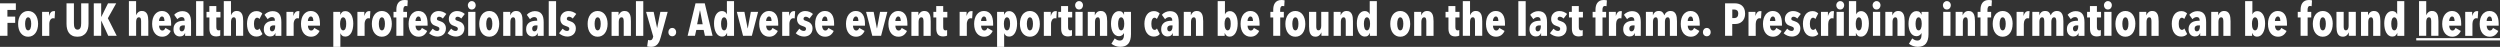 <svg id="Layer_2" xmlns="http://www.w3.org/2000/svg" viewBox="0 0 817.06 15.32" width="100%" height="100%" preserveAspectRatio="none"><rect x="0" y="0" width="817.06" height="15.32" fill="#333333" stroke="none"/><defs><style> .cls-1 { fill: #fff; } </style></defs><g id="Layer_1-2"><g><path class="cls-1" d="M2.42,3.25v2.17h2.54v2.06h-2.52v4.23H0V1.09h5.18v2.16h-2.76Z"/><path class="cls-1" d="M12.45,7.8c0,.61-.08,1.17-.23,1.69-.15.52-.36.96-.64,1.33s-.61.66-1.02.87c-.4.21-.86.31-1.37.31s-.97-.1-1.37-.31c-.4-.21-.74-.5-1.03-.87-.29-.37-.5-.81-.65-1.33-.15-.51-.22-1.08-.22-1.69s.07-1.17.22-1.69c.15-.52.37-.96.65-1.33s.62-.66,1.03-.87c.4-.21.86-.32,1.37-.32s.97.11,1.37.32c.41.21.75.5,1.02.87s.49.81.64,1.33c.15.52.23,1.08.23,1.69ZM10.2,7.79c0-.3-.02-.58-.06-.83-.04-.25-.1-.48-.18-.67-.08-.19-.18-.35-.31-.46-.13-.11-.28-.17-.46-.17-.17,0-.32.05-.44.17s-.23.26-.31.46c-.08.2-.14.42-.18.67-.04.26-.06.53-.06.83s.02.58.06.83c.04.26.1.48.18.68.08.19.18.35.31.46.12.11.27.17.44.17.18,0,.33-.05.46-.17.12-.11.23-.26.31-.46.08-.2.14-.42.18-.68.04-.25.06-.53.06-.83Z"/><path class="cls-1" d="M13.74,3.87h2.28v1.32h.02c.28-1.04.8-1.56,1.57-1.56.08,0,.15,0,.2,0,.05,0,.11.02.18.04l-.15,2.36c-.08-.02-.16-.04-.23-.05s-.17-.02-.28-.02c-.2,0-.38.05-.52.16-.15.11-.28.24-.38.41s-.19.37-.24.6c-.06.23-.08.46-.08.71v3.88h-2.35V3.87Z"/><path class="cls-1" d="M28.72,9.44c-.14.51-.35.96-.64,1.33s-.67.68-1.12.9-1.02.33-1.67.33-1.2-.11-1.65-.33c-.45-.22-.82-.52-1.1-.9-.28-.38-.49-.83-.61-1.33-.13-.51-.19-1.06-.19-1.65V1.09h2.42v6.48c0,.3.02.58.05.84s.1.48.19.67c.09.18.21.33.36.44.15.11.35.17.59.17s.43-.06.58-.17c.15-.11.27-.26.36-.44.09-.19.15-.41.19-.67.03-.26.05-.54.05-.84V1.09h2.4v6.69c0,.59-.07,1.14-.2,1.65Z"/><path class="cls-1" d="M35.38,11.71l-2.27-4.93h-.04v4.93h-2.42V1.09h2.42v4.43h.04l2.19-4.43h2.68l-2.73,4.86,2.9,5.76h-2.77Z"/><path class="cls-1" d="M44.48,11.71h-2.35V.38h2.35v4.54h.04c.12-.35.34-.66.65-.93.31-.27.71-.41,1.19-.41.45,0,.81.09,1.09.28.27.19.49.43.64.74.15.31.25.67.3,1.06.05.4.08.82.08,1.25v4.8h-2.35v-4.81c0-.33-.05-.62-.14-.87-.1-.25-.29-.38-.58-.38s-.52.13-.67.4c-.16.26-.24.61-.24,1.04v4.62Z"/><path class="cls-1" d="M51.98,8.38c0,.22.03.43.08.62.05.19.13.37.22.51.09.15.2.26.33.34s.27.13.44.13c.26,0,.47-.08.63-.25.16-.17.29-.37.38-.6l1.73.98c-.26.58-.62,1.04-1.09,1.38s-1.04.51-1.73.51c-.46,0-.89-.09-1.28-.27-.4-.18-.74-.45-1.03-.8-.3-.36-.53-.79-.69-1.31-.16-.52-.25-1.12-.25-1.8,0-.64.08-1.22.23-1.75.15-.52.38-.97.66-1.33.29-.37.62-.65,1.01-.85.39-.2.82-.3,1.29-.3.54,0,1,.11,1.38.32s.69.5.94.86.42.8.53,1.3c.11.5.17,1.06.17,1.66v.66h-3.93ZM53.75,6.86c0-.42-.06-.77-.19-1.05-.13-.28-.35-.42-.65-.42-.16,0-.3.05-.41.14-.12.1-.21.22-.29.36s-.14.3-.18.48c-.04.18-.06.34-.06.49h1.79Z"/><path class="cls-1" d="M60.49,10.74c-.1.35-.3.63-.59.85s-.68.32-1.15.32c-.23,0-.46-.04-.7-.12-.24-.08-.46-.21-.66-.4-.2-.18-.37-.43-.5-.74-.13-.3-.19-.68-.19-1.13,0-.54.1-.99.29-1.33.19-.35.45-.63.76-.84.32-.21.67-.36,1.07-.44s.8-.13,1.21-.13h.3v-.12c0-.38-.09-.66-.26-.83s-.41-.25-.7-.25-.55.07-.79.2c-.24.13-.44.29-.61.5l-1.04-1.44c.32-.38.72-.67,1.19-.88s.95-.32,1.42-.32c.53,0,.98.08,1.35.24.37.16.67.4.9.71s.4.69.5,1.13c.1.44.15.96.15,1.54v4.47h-1.94v-.97h-.03ZM60.42,8.29h-.42c-.17,0-.33.02-.5.04-.16.03-.3.09-.42.17s-.21.2-.28.33c-.07.13-.11.31-.11.52,0,.31.07.54.2.68.14.14.3.22.49.22.18,0,.34-.04.47-.13.14-.09.24-.21.32-.35.08-.14.14-.31.18-.5.04-.18.06-.37.06-.55v-.44Z"/><path class="cls-1" d="M64.09,11.71V.38h2.4v11.34h-2.4Z"/><path class="cls-1" d="M71.42,11.83c-.24.05-.48.08-.72.08-.79,0-1.36-.21-1.72-.64-.36-.42-.54-1.06-.54-1.91v-3.66h-.95v-1.83h.93v-1.89h2.28v1.89h1.35v1.83h-1.35v3.13c0,.38.06.66.18.84s.31.26.57.26c.21,0,.39-.04.53-.12v1.84c-.13.07-.32.13-.56.18Z"/><path class="cls-1" d="M75.49,11.71h-2.35V.38h2.35v4.54h.04c.12-.35.34-.66.65-.93.31-.27.71-.41,1.19-.41.45,0,.81.09,1.09.28.27.19.49.43.64.74.15.31.25.67.3,1.06.05.4.08.82.08,1.25v4.8h-2.35v-4.81c0-.33-.05-.62-.14-.87-.1-.25-.29-.38-.58-.38s-.52.13-.67.4c-.16.26-.24.61-.24,1.04v4.62Z"/><path class="cls-1" d="M84.94,11.73c-.33.15-.71.22-1.14.22-.5,0-.94-.1-1.32-.31-.38-.21-.7-.49-.96-.86-.26-.37-.46-.81-.59-1.32-.13-.51-.2-1.07-.2-1.68s.07-1.17.21-1.67c.14-.5.34-.94.6-1.31.26-.37.58-.66.97-.86.38-.21.83-.31,1.33-.31.44,0,.82.08,1.14.24.32.16.57.34.75.54l-.94,1.83c-.09-.14-.2-.25-.33-.33s-.27-.12-.44-.12c-.29,0-.53.17-.73.53-.19.35-.29.84-.29,1.47s.1,1.12.29,1.46c.19.34.45.52.78.52.17,0,.32-.04.44-.13.12-.08.23-.2.31-.34l.95,1.82c-.21.26-.48.46-.81.62Z"/><path class="cls-1" d="M90.01,10.74c-.1.35-.3.63-.59.85s-.68.32-1.15.32c-.23,0-.46-.04-.7-.12-.24-.08-.46-.21-.66-.4-.2-.18-.37-.43-.5-.74-.13-.3-.19-.68-.19-1.13,0-.54.1-.99.29-1.33.19-.35.45-.63.76-.84.32-.21.67-.36,1.07-.44s.8-.13,1.21-.13h.3v-.12c0-.38-.09-.66-.26-.83s-.41-.25-.7-.25-.55.07-.79.2c-.24.13-.44.29-.61.5l-1.04-1.44c.32-.38.72-.67,1.19-.88s.95-.32,1.42-.32c.53,0,.98.08,1.35.24.37.16.67.4.9.71s.4.69.5,1.13c.1.44.15.96.15,1.54v4.47h-1.94v-.97h-.03ZM89.94,8.29h-.42c-.17,0-.33.02-.5.04-.16.03-.3.09-.42.17s-.21.2-.28.33c-.07.13-.11.31-.11.52,0,.31.07.54.2.68.14.14.3.22.49.22.18,0,.34-.04.47-.13.14-.09.24-.21.32-.35.08-.14.14-.31.18-.5.04-.18.06-.37.06-.55v-.44Z"/><path class="cls-1" d="M93.6,3.87h2.28v1.32h.02c.28-1.04.8-1.56,1.57-1.56.08,0,.15,0,.2,0,.05,0,.11.02.18.04l-.15,2.36c-.08-.02-.16-.04-.23-.05s-.17-.02-.28-.02c-.2,0-.38.05-.52.16-.15.11-.28.24-.38.41s-.19.37-.24.6c-.06.23-.08.46-.08.71v3.88h-2.35V3.87Z"/><path class="cls-1" d="M100.63,8.38c0,.22.03.43.08.62.05.19.13.37.22.51.09.15.2.26.33.34s.27.13.44.13c.26,0,.47-.08.63-.25.16-.17.29-.37.38-.6l1.73.98c-.26.58-.62,1.04-1.09,1.38s-1.04.51-1.73.51c-.46,0-.89-.09-1.28-.27-.4-.18-.74-.45-1.03-.8-.3-.36-.53-.79-.69-1.31-.16-.52-.25-1.12-.25-1.8,0-.64.08-1.22.23-1.75.15-.52.38-.97.66-1.33.29-.37.62-.65,1.01-.85.39-.2.82-.3,1.29-.3.54,0,1,.11,1.38.32s.69.5.94.86.42.8.53,1.3c.11.5.17,1.06.17,1.66v.66h-3.93ZM102.4,6.86c0-.42-.06-.77-.19-1.05-.13-.28-.35-.42-.65-.42-.16,0-.3.05-.41.14-.12.1-.21.22-.29.36s-.14.3-.18.48c-.04.18-.06.34-.06.49h1.79Z"/><path class="cls-1" d="M111.19,3.87v.93h.05c.14-.34.34-.62.59-.84s.6-.33,1.04-.33.79.11,1.12.32c.32.21.59.5.81.86.21.37.38.79.49,1.29s.17,1.03.17,1.61-.06,1.15-.17,1.67c-.11.52-.28.97-.49,1.35-.22.38-.49.68-.81.9-.33.22-.7.33-1.12.33-.45,0-.81-.11-1.06-.33-.26-.22-.44-.47-.54-.75h-.03v4.44h-2.31V3.87h2.26ZM111.14,7.79c0,.29.02.57.06.83s.1.49.19.68c.08.19.19.35.31.46.12.11.27.17.44.17.18,0,.33-.05.46-.17.12-.11.23-.26.32-.46.08-.2.14-.42.18-.68s.05-.54.05-.83-.02-.58-.05-.83c-.04-.25-.1-.48-.18-.67-.09-.19-.19-.35-.32-.46s-.28-.17-.46-.17c-.17,0-.32.05-.44.17s-.23.26-.31.46c-.08.2-.15.42-.19.67-.04.26-.06.53-.06.83Z"/><path class="cls-1" d="M116.79,3.87h2.28v1.32h.02c.28-1.04.8-1.56,1.57-1.56.08,0,.15,0,.2,0,.05,0,.11.02.18.04l-.15,2.36c-.08-.02-.16-.04-.23-.05s-.17-.02-.28-.02c-.2,0-.38.05-.52.16-.15.11-.28.24-.38.41s-.19.37-.24.6c-.06.23-.08.46-.08.71v3.88h-2.35V3.87Z"/><path class="cls-1" d="M128.06,7.8c0,.61-.08,1.17-.23,1.69-.15.52-.36.96-.64,1.33s-.61.66-1.02.87c-.4.21-.86.31-1.37.31s-.97-.1-1.37-.31c-.4-.21-.74-.5-1.03-.87-.29-.37-.5-.81-.65-1.33-.15-.51-.22-1.08-.22-1.69s.07-1.17.22-1.69c.15-.52.37-.96.65-1.33s.62-.66,1.03-.87c.4-.21.86-.32,1.37-.32s.97.11,1.37.32c.41.21.75.5,1.02.87s.49.81.64,1.33c.15.52.23,1.08.23,1.69ZM125.81,7.79c0-.3-.02-.58-.06-.83-.04-.25-.1-.48-.18-.67-.08-.19-.18-.35-.31-.46-.13-.11-.28-.17-.46-.17-.17,0-.32.05-.44.17s-.23.26-.31.46c-.08.2-.14.42-.18.67-.04.26-.06.53-.06.83s.02.58.06.83c.04.26.1.48.18.68.08.19.18.35.31.46.12.11.27.17.44.17.18,0,.33-.05.46-.17.12-.11.23-.26.31-.46.08-.2.14-.42.18-.68.04-.25.06-.53.06-.83Z"/><path class="cls-1" d="M133.14,2.03c-.15-.05-.31-.08-.48-.08-.33,0-.55.13-.67.38-.12.25-.17.55-.17.89v.65h1.2v1.83h-1.19v6.01h-2.29v-6.01h-.93v-1.83h.93v-.66c0-.43.04-.84.13-1.22.09-.38.24-.72.45-1.02s.49-.53.84-.71.79-.26,1.31-.26c.14,0,.3,0,.5.03.19.02.35.05.5.09l-.12,1.91Z"/><path class="cls-1" d="M135.8,8.38c0,.22.03.43.08.62.05.19.13.37.22.51.09.15.2.26.33.34s.27.13.44.13c.26,0,.47-.08.63-.25.16-.17.29-.37.38-.6l1.73.98c-.26.58-.62,1.04-1.09,1.38s-1.04.51-1.73.51c-.46,0-.89-.09-1.28-.27-.4-.18-.74-.45-1.03-.8-.3-.36-.53-.79-.69-1.31-.16-.52-.25-1.12-.25-1.8,0-.64.08-1.22.23-1.75.15-.52.38-.97.66-1.33.29-.37.62-.65,1.01-.85.39-.2.82-.3,1.29-.3.54,0,1,.11,1.38.32s.69.5.94.86.42.8.53,1.3c.11.5.17,1.06.17,1.66v.66h-3.93ZM137.57,6.86c0-.42-.06-.77-.19-1.05-.13-.28-.35-.42-.65-.42-.16,0-.3.05-.41.14-.12.1-.21.22-.29.36s-.14.3-.18.48c-.04.18-.06.34-.06.49h1.79Z"/><path class="cls-1" d="M144.75,6.08c-.18-.18-.38-.33-.58-.44-.21-.11-.44-.17-.69-.17-.19,0-.35.06-.49.18-.13.12-.2.29-.2.5s.07.35.22.44.42.2.82.32c.23.07.46.17.69.29.23.12.43.28.61.46.18.19.33.42.44.68s.17.58.17.94c0,.48-.09.89-.26,1.23-.17.34-.38.62-.65.83-.26.21-.55.37-.88.46-.33.1-.64.15-.94.15-.52,0-1.02-.09-1.51-.29-.49-.19-.9-.46-1.25-.79l1.17-1.5c.21.22.44.4.68.54.24.14.51.21.8.21.22,0,.39-.06.52-.2.12-.13.19-.3.19-.51,0-.25-.1-.43-.3-.55-.2-.12-.5-.24-.9-.37-.21-.07-.42-.16-.63-.26-.21-.1-.4-.25-.56-.43-.17-.18-.3-.4-.4-.65-.1-.25-.16-.57-.16-.94,0-.44.08-.82.24-1.15.16-.32.37-.59.62-.81.25-.21.54-.38.85-.48.31-.1.63-.16.95-.16.48,0,.94.08,1.38.25.44.17.83.41,1.17.71l-1.14,1.49Z"/><path class="cls-1" d="M150.78,6.08c-.18-.18-.38-.33-.58-.44-.21-.11-.44-.17-.69-.17-.19,0-.35.06-.49.18-.13.12-.2.29-.2.5s.07.35.22.44.42.2.82.32c.23.07.46.17.69.29.23.12.43.28.61.46.18.19.33.42.44.68s.17.58.17.94c0,.48-.09.89-.26,1.23-.17.34-.38.62-.65.83-.26.21-.55.37-.88.46-.33.1-.64.15-.94.15-.52,0-1.02-.09-1.51-.29-.49-.19-.9-.46-1.25-.79l1.17-1.5c.21.22.44.4.68.54.24.14.51.21.8.21.22,0,.39-.06.52-.2.12-.13.19-.3.19-.51,0-.25-.1-.43-.3-.55-.2-.12-.5-.24-.9-.37-.21-.07-.42-.16-.63-.26-.21-.1-.4-.25-.56-.43-.17-.18-.3-.4-.4-.65-.1-.25-.16-.57-.16-.94,0-.44.08-.82.24-1.15.16-.32.37-.59.62-.81.25-.21.54-.38.85-.48.31-.1.63-.16.95-.16.48,0,.94.08,1.38.25.44.17.83.41,1.17.71l-1.14,1.49Z"/><path class="cls-1" d="M155.48,1.74c0,.38-.12.7-.36.97-.24.26-.55.4-.93.4s-.69-.13-.93-.4c-.24-.27-.36-.59-.36-.97,0-.19.03-.37.1-.53s.15-.31.26-.44c.11-.12.24-.22.4-.3s.33-.11.52-.11.37.04.53.11c.16.08.29.17.4.3.11.12.2.27.26.44.06.17.1.34.1.53ZM153.01,11.71V3.87h2.37v7.84h-2.37Z"/><path class="cls-1" d="M163.16,7.8c0,.61-.08,1.17-.23,1.69-.15.52-.36.96-.64,1.33s-.61.66-1.02.87c-.4.21-.86.31-1.37.31s-.97-.1-1.37-.31c-.4-.21-.74-.5-1.03-.87-.29-.37-.5-.81-.65-1.33-.15-.51-.22-1.08-.22-1.69s.07-1.17.22-1.69c.15-.52.37-.96.65-1.33s.62-.66,1.03-.87c.4-.21.86-.32,1.37-.32s.97.11,1.37.32c.41.21.75.5,1.02.87s.49.81.64,1.33c.15.52.23,1.08.23,1.69ZM160.91,7.79c0-.3-.02-.58-.06-.83-.04-.25-.1-.48-.18-.67-.08-.19-.18-.35-.31-.46-.13-.11-.28-.17-.46-.17-.17,0-.32.05-.44.17s-.23.26-.31.46c-.08.2-.14.42-.18.67-.04.26-.06.53-.06.83s.02.58.06.83c.04.26.1.48.18.68.08.19.18.35.31.46.12.11.27.17.44.17.18,0,.33-.05.46-.17.12-.11.23-.26.31-.46.08-.2.14-.42.18-.68.04-.25.06-.53.06-.83Z"/><path class="cls-1" d="M166.75,3.87v1.11h.03c.13-.38.36-.71.69-.98.33-.28.74-.41,1.23-.41.45,0,.81.09,1.08.28.27.19.48.43.63.74.15.31.25.67.3,1.06.05.4.07.82.07,1.25v4.8h-2.35v-4.81c0-.33-.05-.62-.14-.87-.1-.25-.28-.38-.56-.38s-.52.13-.68.4-.24.61-.24,1.04v4.62h-2.35V3.87h2.29Z"/><path class="cls-1" d="M175.74,10.74c-.1.35-.3.63-.59.85s-.68.32-1.15.32c-.23,0-.46-.04-.7-.12-.24-.08-.46-.21-.66-.4-.2-.18-.37-.43-.5-.74-.13-.3-.19-.68-.19-1.13,0-.54.1-.99.29-1.33.19-.35.45-.63.76-.84.32-.21.67-.36,1.07-.44s.8-.13,1.21-.13h.3v-.12c0-.38-.09-.66-.26-.83s-.41-.25-.7-.25-.55.07-.79.2c-.24.13-.44.29-.61.5l-1.04-1.44c.32-.38.72-.67,1.19-.88s.95-.32,1.42-.32c.53,0,.98.08,1.35.24.37.16.67.4.9.71s.4.69.5,1.13c.1.44.15.96.15,1.54v4.47h-1.94v-.97h-.03ZM175.67,8.29h-.42c-.17,0-.33.02-.5.04-.16.03-.3.09-.42.17s-.21.2-.28.33c-.07.13-.11.31-.11.52,0,.31.07.54.2.68.14.14.3.22.49.22.18,0,.34-.04.47-.13.14-.09.24-.21.32-.35.08-.14.14-.31.18-.5.04-.18.06-.37.06-.55v-.44Z"/><path class="cls-1" d="M179.34,11.71V.38h2.4v11.34h-2.4Z"/><path class="cls-1" d="M187.21,6.08c-.18-.18-.38-.33-.58-.44-.21-.11-.44-.17-.69-.17-.19,0-.35.06-.49.18-.13.12-.2.29-.2.5s.07.35.22.44.42.2.82.32c.23.07.46.17.69.29.23.12.43.28.61.46.18.19.33.42.44.68s.17.58.17.94c0,.48-.09.89-.26,1.23-.17.34-.38.62-.65.83-.26.21-.55.37-.88.46-.33.1-.64.15-.94.15-.52,0-1.02-.09-1.51-.29-.49-.19-.9-.46-1.25-.79l1.17-1.5c.21.22.44.4.68.54.24.14.51.21.8.21.22,0,.39-.06.52-.2.12-.13.19-.3.19-.51,0-.25-.1-.43-.3-.55-.2-.12-.5-.24-.9-.37-.21-.07-.42-.16-.63-.26-.21-.1-.4-.25-.56-.43-.17-.18-.3-.4-.4-.65-.1-.25-.16-.57-.16-.94,0-.44.08-.82.24-1.15.16-.32.37-.59.62-.81.25-.21.54-.38.85-.48.31-.1.63-.16.95-.16.48,0,.94.08,1.38.25.44.17.83.41,1.17.71l-1.14,1.49Z"/><path class="cls-1" d="M198.58,7.8c0,.61-.08,1.17-.23,1.69-.15.52-.36.96-.64,1.33s-.61.66-1.02.87c-.4.21-.86.31-1.37.31s-.97-.1-1.37-.31c-.4-.21-.74-.5-1.03-.87-.29-.37-.5-.81-.65-1.33-.15-.51-.22-1.08-.22-1.69s.07-1.17.22-1.69c.15-.52.37-.96.65-1.33s.62-.66,1.03-.87c.4-.21.86-.32,1.37-.32s.97.11,1.37.32c.41.21.75.5,1.02.87s.49.81.64,1.33c.15.52.23,1.08.23,1.69ZM196.33,7.79c0-.3-.02-.58-.06-.83-.04-.25-.1-.48-.18-.67-.08-.19-.18-.35-.31-.46-.13-.11-.28-.17-.46-.17-.17,0-.32.05-.44.17s-.23.26-.31.46c-.08.2-.14.42-.18.67-.04.26-.06.53-.06.83s.02.58.06.83c.04.26.1.48.18.68.08.19.18.35.31.46.12.11.27.17.44.17.18,0,.33-.05.46-.17.12-.11.23-.26.31-.46.08-.2.14-.42.18-.68.04-.25.06-.53.06-.83Z"/><path class="cls-1" d="M202.17,3.87v1.11h.03c.13-.38.36-.71.69-.98.33-.28.74-.41,1.23-.41.45,0,.81.09,1.08.28.27.19.48.43.63.74.15.31.25.67.3,1.06.05.4.07.82.07,1.25v4.8h-2.35v-4.81c0-.33-.05-.62-.14-.87-.1-.25-.28-.38-.56-.38s-.52.13-.68.4-.24.61-.24,1.04v4.62h-2.35V3.87h2.29Z"/><path class="cls-1" d="M207.84,11.71V.38h2.4v11.34h-2.4Z"/><path class="cls-1" d="M216,11.99c-.12.45-.26.88-.41,1.27-.16.4-.35.75-.59,1.06-.24.3-.54.55-.89.73s-.78.27-1.29.27c-.23,0-.46-.02-.7-.04-.24-.03-.44-.07-.62-.11l.31-2.13c.09.04.19.07.31.09.12.02.23.03.31.03.3,0,.52-.08.65-.24.13-.16.23-.35.29-.57l.12-.43-2.34-8.04h2.48l1.12,5.24h.03l1.04-5.24h2.39l-2.22,8.12Z"/><path class="cls-1" d="M220.99,10.5c0,.38-.12.7-.36.96-.24.26-.54.39-.92.39s-.69-.13-.92-.39c-.24-.26-.35-.58-.35-.96s.12-.69.35-.96c.23-.27.54-.41.92-.41s.68.14.92.41c.24.27.36.59.36.96Z"/><path class="cls-1" d="M230.39,11.71l-.43-1.93h-2.39l-.44,1.93h-2.4l2.58-10.62h3.02l2.56,10.62h-2.51ZM228.8,3.41h-.06l-.9,4.51h1.81l-.85-4.51Z"/><path class="cls-1" d="M237.63,11.71v-.94h-.03c-.11.32-.29.6-.55.83-.25.24-.62.35-1.1.35-.41,0-.78-.11-1.1-.34-.33-.22-.6-.53-.82-.92-.22-.38-.39-.84-.5-1.36-.12-.52-.17-1.07-.17-1.67s.05-1.12.17-1.61c.11-.5.27-.92.49-1.28.22-.36.49-.64.82-.85.32-.21.7-.31,1.12-.31.39,0,.73.1,1.01.3.28.2.47.45.56.74h.04V.38h2.33v11.34h-2.27ZM237.67,7.79c0-.3-.02-.58-.06-.83-.04-.25-.1-.48-.19-.67-.08-.19-.19-.35-.31-.46s-.27-.17-.44-.17c-.18,0-.33.05-.46.17-.13.11-.23.26-.31.46-.08.2-.14.42-.18.67-.04.26-.06.53-.06.83s.02.57.06.83.1.49.18.68c.08.19.18.35.31.46.12.11.28.17.46.17.17,0,.32-.05.44-.17.12-.11.23-.26.31-.46.08-.2.15-.42.19-.68s.06-.54.06-.83Z"/><path class="cls-1" d="M245.72,11.71h-2.87l-2.04-7.84h2.48l1.05,5.37h.06l.99-5.37h2.38l-2.05,7.84Z"/><path class="cls-1" d="M250.39,8.38c0,.22.03.43.08.62.05.19.13.37.22.51.09.15.2.26.33.34s.27.13.44.13c.26,0,.47-.08.63-.25.16-.17.29-.37.38-.6l1.73.98c-.26.58-.62,1.04-1.09,1.38s-1.04.51-1.73.51c-.46,0-.89-.09-1.28-.27-.4-.18-.74-.45-1.03-.8-.3-.36-.53-.79-.69-1.31-.16-.52-.25-1.12-.25-1.8,0-.64.08-1.22.23-1.75.15-.52.38-.97.66-1.33.29-.37.62-.65,1.01-.85.39-.2.82-.3,1.29-.3.54,0,1,.11,1.38.32s.69.5.94.86.42.8.53,1.3c.11.5.17,1.06.17,1.66v.66h-3.93ZM252.16,6.86c0-.42-.06-.77-.19-1.05-.13-.28-.35-.42-.65-.42-.16,0-.3.05-.41.14-.12.1-.21.22-.29.36s-.14.3-.18.48c-.04.18-.06.34-.06.49h1.79Z"/><path class="cls-1" d="M255.62,3.87h2.28v1.32h.02c.28-1.04.8-1.56,1.57-1.56.08,0,.15,0,.2,0,.05,0,.11.02.18.04l-.15,2.36c-.08-.02-.16-.04-.23-.05s-.17-.02-.28-.02c-.2,0-.38.05-.52.16-.15.11-.28.24-.38.41s-.19.37-.24.6c-.06.23-.08.46-.08.71v3.88h-2.35V3.87Z"/><path class="cls-1" d="M264.57,6.08c-.18-.18-.38-.33-.58-.44-.21-.11-.44-.17-.69-.17-.19,0-.35.06-.49.18-.13.12-.2.29-.2.5s.07.35.22.44.42.2.82.32c.23.07.46.17.69.29.23.12.43.28.61.46.18.19.33.42.44.68s.17.58.17.94c0,.48-.09.89-.26,1.23-.17.34-.38.62-.65.83-.26.21-.55.37-.88.46-.33.1-.64.15-.94.15-.52,0-1.02-.09-1.51-.29-.49-.19-.9-.46-1.25-.79l1.17-1.5c.21.22.44.4.68.54.24.14.51.21.8.21.22,0,.39-.06.52-.2.12-.13.19-.3.19-.51,0-.25-.1-.43-.3-.55-.2-.12-.5-.24-.9-.37-.21-.07-.42-.16-.63-.26-.21-.1-.4-.25-.56-.43-.17-.18-.3-.4-.4-.65-.1-.25-.16-.57-.16-.94,0-.44.08-.82.24-1.15.16-.32.37-.59.62-.81.25-.21.54-.38.85-.48.31-.1.63-.16.95-.16.48,0,.94.08,1.38.25.44.17.83.41,1.17.71l-1.14,1.49Z"/><path class="cls-1" d="M268.67,8.38c0,.22.03.43.08.62.05.19.13.37.22.51.09.15.2.26.33.34s.27.13.43.13c.26,0,.47-.08.63-.25.16-.17.29-.37.38-.6l1.73.98c-.26.58-.62,1.04-1.09,1.38s-1.04.51-1.73.51c-.46,0-.89-.09-1.28-.27-.4-.18-.74-.45-1.03-.8-.3-.36-.53-.79-.69-1.31-.16-.52-.25-1.12-.25-1.8,0-.64.08-1.22.23-1.75.15-.52.38-.97.66-1.33.29-.37.62-.65,1.01-.85.39-.2.82-.3,1.29-.3.54,0,1,.11,1.38.32s.69.5.94.86.42.8.53,1.3.17,1.06.17,1.66v.66h-3.93ZM270.44,6.86c0-.42-.06-.77-.19-1.05-.13-.28-.35-.42-.65-.42-.16,0-.3.05-.41.14-.12.1-.21.22-.29.36s-.14.3-.18.48c-.04.18-.06.34-.06.49h1.78Z"/><path class="cls-1" d="M278.77,8.38c0,.22.03.43.08.62.05.19.13.37.22.51.09.15.2.26.33.34s.27.13.43.13c.26,0,.47-.08.63-.25.16-.17.29-.37.38-.6l1.73.98c-.26.58-.62,1.04-1.09,1.38s-1.04.51-1.73.51c-.46,0-.89-.09-1.28-.27-.4-.18-.74-.45-1.04-.8-.29-.36-.53-.79-.69-1.31-.16-.52-.25-1.12-.25-1.8,0-.64.08-1.22.23-1.75.16-.52.38-.97.66-1.33s.62-.65,1.01-.85c.39-.2.82-.3,1.29-.3.54,0,1,.11,1.38.32s.69.5.94.86.42.8.53,1.3.17,1.06.17,1.66v.66h-3.93ZM280.54,6.86c0-.42-.06-.77-.19-1.05-.13-.28-.35-.42-.65-.42-.16,0-.3.05-.41.14-.12.1-.21.22-.29.36s-.14.3-.18.48c-.04.18-.06.34-.06.49h1.79Z"/><path class="cls-1" d="M287.96,11.71h-2.87l-2.04-7.84h2.48l1.05,5.37h.06l.99-5.37h2.38l-2.05,7.84Z"/><path class="cls-1" d="M292.62,8.38c0,.22.03.43.08.62.05.19.13.37.22.51.09.15.2.26.33.34s.28.13.44.13c.26,0,.47-.08.63-.25s.29-.37.38-.6l1.72.98c-.26.58-.62,1.04-1.09,1.38s-1.04.51-1.73.51c-.46,0-.89-.09-1.28-.27-.39-.18-.74-.45-1.03-.8-.3-.36-.53-.79-.69-1.31s-.25-1.12-.25-1.8c0-.64.08-1.22.23-1.75.15-.52.38-.97.66-1.33.29-.37.62-.65,1.01-.85.39-.2.82-.3,1.29-.3.54,0,1,.11,1.38.32s.69.5.94.86.42.8.53,1.3c.11.5.17,1.06.17,1.66v.66h-3.93ZM294.39,6.86c0-.42-.07-.77-.2-1.05-.13-.28-.34-.42-.64-.42-.16,0-.3.05-.41.14-.12.1-.21.22-.29.36s-.14.3-.18.48c-.04.18-.06.34-.06.49h1.79Z"/><path class="cls-1" d="M300.15,3.87v1.11h.03c.13-.38.36-.71.69-.98.33-.28.74-.41,1.23-.41.45,0,.81.09,1.08.28.27.19.48.43.63.74.15.31.25.67.3,1.06.05.4.07.82.07,1.25v4.8h-2.35v-4.81c0-.33-.05-.62-.14-.87s-.28-.38-.56-.38-.51.13-.67.4-.24.61-.24,1.04v4.62h-2.35V3.87h2.29Z"/><path class="cls-1" d="M308.98,11.83c-.24.05-.48.08-.72.08-.79,0-1.36-.21-1.72-.64s-.54-1.06-.54-1.91v-3.66h-.95v-1.83h.93v-1.89h2.28v1.89h1.35v1.83h-1.35v3.13c0,.38.06.66.18.84s.31.26.57.26c.21,0,.39-.04.53-.12v1.84c-.13.07-.32.13-.55.18Z"/><path class="cls-1" d="M313.62,3.87h2.28v1.32h.02c.28-1.04.8-1.56,1.57-1.56.08,0,.15,0,.2,0s.11.02.18.04l-.15,2.36c-.08-.02-.16-.04-.23-.05s-.17-.02-.28-.02c-.2,0-.38.05-.53.16-.15.11-.28.24-.38.41-.1.17-.18.37-.24.6-.06.23-.08.46-.08.71v3.88h-2.35V3.87Z"/><path class="cls-1" d="M320.64,8.38c0,.22.03.43.08.62.05.19.13.37.22.51.09.15.2.26.33.34s.28.13.44.13c.26,0,.47-.08.63-.25s.29-.37.38-.6l1.72.98c-.26.58-.62,1.04-1.09,1.38s-1.04.51-1.73.51c-.46,0-.89-.09-1.28-.27-.39-.18-.74-.45-1.03-.8-.3-.36-.53-.79-.69-1.31s-.25-1.12-.25-1.8c0-.64.08-1.22.23-1.75.15-.52.38-.97.66-1.33.29-.37.62-.65,1.01-.85.39-.2.82-.3,1.29-.3.54,0,1,.11,1.38.32s.69.5.94.86.42.8.53,1.3c.11.5.17,1.06.17,1.66v.66h-3.93ZM322.41,6.86c0-.42-.07-.77-.2-1.05-.13-.28-.34-.42-.64-.42-.16,0-.3.05-.41.14-.12.1-.21.22-.29.36s-.14.3-.18.48c-.04.18-.06.34-.06.49h1.79Z"/><path class="cls-1" d="M328.14,3.87v.93h.04c.14-.34.34-.62.59-.84s.6-.33,1.04-.33.79.11,1.12.32c.32.21.59.5.81.86s.38.79.5,1.29c.11.5.17,1.03.17,1.61s-.06,1.15-.17,1.67c-.12.52-.28.97-.5,1.35-.21.38-.49.68-.81.9-.33.22-.7.33-1.12.33-.45,0-.8-.11-1.06-.33-.26-.22-.44-.47-.54-.75h-.03v4.44h-2.31V3.87h2.26ZM328.09,7.79c0,.29.02.57.06.83s.1.49.19.68c.08.19.19.35.32.46.12.11.27.17.44.17.18,0,.33-.05.46-.17.12-.11.23-.26.32-.46.08-.2.14-.42.18-.68s.05-.54.05-.83-.02-.58-.05-.83c-.04-.25-.09-.48-.18-.67-.08-.19-.19-.35-.32-.46s-.28-.17-.46-.17c-.17,0-.32.05-.44.17s-.23.26-.32.46c-.08.2-.15.42-.19.67-.04.26-.06.53-.06.83Z"/><path class="cls-1" d="M339.85,7.8c0,.61-.08,1.17-.22,1.69-.15.52-.36.96-.64,1.33-.28.37-.62.66-1.02.87-.4.21-.86.31-1.37.31s-.96-.1-1.37-.31c-.4-.21-.74-.5-1.03-.87s-.5-.81-.65-1.33c-.15-.51-.22-1.08-.22-1.69s.07-1.17.22-1.69c.15-.52.37-.96.64-1.33.28-.37.62-.66,1.03-.87.4-.21.86-.32,1.37-.32s.97.11,1.37.32c.41.21.75.5,1.02.87.27.37.49.81.64,1.33.15.52.22,1.08.22,1.69ZM337.6,7.79c0-.3-.02-.58-.06-.83-.04-.25-.1-.48-.18-.67-.08-.19-.18-.35-.31-.46-.13-.11-.28-.17-.46-.17-.17,0-.32.05-.44.17s-.23.26-.31.46c-.08.2-.14.42-.18.67-.04.26-.06.53-.06.83s.02.58.06.83c.04.26.1.48.18.68.08.19.18.35.31.46.12.11.27.17.44.17.18,0,.33-.05.46-.17.12-.11.23-.26.31-.46.08-.2.14-.42.18-.68.04-.25.06-.53.06-.83Z"/><path class="cls-1" d="M341.14,3.87h2.28v1.32h.02c.28-1.04.8-1.56,1.57-1.56.08,0,.15,0,.2,0s.11.02.18.04l-.15,2.36c-.08-.02-.16-.04-.23-.05s-.17-.02-.28-.02c-.2,0-.38.05-.53.16-.15.11-.28.24-.38.41-.1.17-.18.37-.24.6-.06.23-.08.46-.08.71v3.88h-2.35V3.87Z"/><path class="cls-1" d="M349.79,11.83c-.24.05-.48.08-.72.08-.79,0-1.36-.21-1.72-.64s-.54-1.06-.54-1.91v-3.66h-.95v-1.83h.93v-1.89h2.28v1.89h1.35v1.83h-1.35v3.13c0,.38.06.66.18.84s.31.26.57.26c.21,0,.39-.04.53-.12v1.84c-.13.07-.32.13-.55.18Z"/><path class="cls-1" d="M353.95,1.74c0,.38-.12.7-.36.97-.24.26-.55.4-.93.4s-.69-.13-.93-.4c-.24-.27-.36-.59-.36-.97,0-.19.03-.37.1-.53.06-.17.15-.31.26-.44.11-.12.24-.22.4-.3s.33-.11.53-.11.37.04.53.11c.16.08.29.17.4.3s.2.27.26.44.1.34.1.53ZM351.47,11.71V3.87h2.37v7.84h-2.37Z"/><path class="cls-1" d="M357.81,3.87v1.11h.03c.13-.38.36-.71.69-.98.33-.28.74-.41,1.23-.41.45,0,.81.09,1.08.28.27.19.48.43.63.74.15.31.25.67.3,1.06.05.4.08.82.08,1.25v4.8h-2.36v-4.81c0-.33-.05-.62-.14-.87-.1-.25-.28-.38-.56-.38s-.52.13-.68.4-.24.61-.24,1.04v4.62h-2.36V3.87h2.29Z"/><path class="cls-1" d="M369.63,3.87v7.29c0,1.34-.28,2.37-.84,3.08-.56.71-1.45,1.07-2.67,1.07-.55,0-1.08-.1-1.6-.29-.52-.2-.95-.44-1.29-.73l1.09-1.74c.23.2.48.37.76.5.27.13.57.2.89.2.49,0,.84-.17,1.06-.51.21-.34.32-.77.32-1.28v-.64h-.03c-.11.26-.31.49-.6.7s-.62.31-1,.31c-.43,0-.81-.1-1.13-.31s-.6-.49-.82-.86c-.22-.36-.38-.79-.5-1.29-.11-.49-.17-1.03-.17-1.6,0-.6.06-1.15.17-1.66.11-.5.29-.94.51-1.3s.5-.65.82-.86.69-.32,1.11-.32c.45,0,.8.11,1.06.33.25.22.44.5.56.84h.04v-.93h2.25ZM367.43,7.79c0-.3-.02-.58-.06-.83-.04-.25-.1-.48-.19-.67-.08-.19-.19-.35-.31-.46s-.27-.17-.44-.17c-.18,0-.33.05-.46.17s-.23.26-.31.46c-.08.2-.14.42-.18.67-.04.26-.06.53-.06.83s.02.57.06.83.1.49.18.68c.08.19.18.35.31.46.12.11.28.17.46.17.17,0,.32-.05.44-.17.12-.11.23-.26.31-.46.08-.2.15-.42.19-.68s.06-.54.06-.83Z"/><path class="cls-1" d="M378.23,11.73c-.33.15-.71.22-1.14.22-.5,0-.94-.1-1.32-.31-.38-.21-.7-.49-.96-.86-.26-.37-.46-.81-.59-1.32s-.2-1.07-.2-1.68.07-1.17.21-1.67c.14-.5.34-.94.6-1.31.26-.37.58-.66.97-.86.38-.21.83-.31,1.33-.31.44,0,.82.08,1.14.24.32.16.57.34.75.54l-.94,1.83c-.09-.14-.2-.25-.33-.33s-.28-.12-.44-.12c-.29,0-.53.17-.73.53-.19.35-.29.84-.29,1.47s.09,1.12.29,1.46c.19.34.45.52.78.52.17,0,.32-.04.44-.13.12-.08.23-.2.31-.34l.95,1.82c-.21.26-.48.46-.81.62Z"/><path class="cls-1" d="M383.3,10.74c-.1.35-.3.63-.59.85s-.68.32-1.15.32c-.23,0-.46-.04-.71-.12s-.46-.21-.66-.4c-.2-.18-.37-.43-.5-.74-.13-.3-.19-.68-.19-1.13,0-.54.1-.99.29-1.33.2-.35.45-.63.76-.84.32-.21.67-.36,1.07-.44.4-.08.8-.13,1.21-.13h.3v-.12c0-.38-.09-.66-.26-.83s-.41-.25-.7-.25-.55.07-.79.2c-.24.13-.44.29-.61.5l-1.04-1.44c.32-.38.72-.67,1.19-.88.47-.21.95-.32,1.42-.32.53,0,.98.08,1.35.24.37.16.67.4.9.71.23.31.4.69.5,1.13.1.44.15.96.15,1.54v4.47h-1.94v-.97h-.03ZM383.23,8.29h-.42c-.17,0-.33.02-.5.04-.16.03-.3.09-.42.17s-.21.2-.29.33-.11.31-.11.52c0,.31.07.54.2.68.13.14.3.22.49.22.18,0,.34-.04.47-.13s.24-.21.32-.35c.08-.14.14-.31.18-.5.04-.18.06-.37.06-.55v-.44Z"/><path class="cls-1" d="M389.19,3.87v1.11h.03c.13-.38.36-.71.69-.98.33-.28.74-.41,1.23-.41.45,0,.81.09,1.08.28.27.19.48.43.63.74.15.31.25.67.3,1.06.05.4.08.82.08,1.25v4.8h-2.36v-4.81c0-.33-.05-.62-.14-.87-.1-.25-.28-.38-.56-.38s-.52.13-.68.4-.24.61-.24,1.04v4.62h-2.36V3.87h2.29Z"/><path class="cls-1" d="M397.99.38h2.35v4.29h.04c.09-.29.28-.54.56-.74.28-.2.62-.3.99-.3.42,0,.79.1,1.11.31s.59.49.81.85c.22.36.38.79.49,1.28s.17,1.03.17,1.61-.06,1.15-.17,1.67c-.11.52-.28.97-.5,1.36-.22.39-.49.69-.82.92-.32.23-.69.34-1.1.34-.48,0-.84-.12-1.09-.35-.25-.23-.43-.51-.55-.83h-.03v.94h-2.28V.38ZM400.21,7.79c0,.29.02.57.06.83s.1.49.19.68c.08.19.19.35.32.46.12.11.27.17.44.17.18,0,.33-.05.46-.17.12-.11.23-.26.32-.46.08-.2.14-.42.18-.68s.05-.54.05-.83-.02-.58-.05-.83c-.04-.25-.09-.48-.18-.67-.08-.19-.19-.35-.32-.46s-.28-.17-.46-.17c-.17,0-.32.05-.44.17s-.23.26-.32.46c-.08.2-.15.42-.19.67-.04.26-.06.53-.06.83Z"/><path class="cls-1" d="M407.73,8.38c0,.22.03.43.08.62.05.19.13.37.22.51.09.15.2.26.33.34s.27.13.43.13c.26,0,.47-.08.63-.25.16-.17.29-.37.38-.6l1.73.98c-.26.58-.62,1.04-1.09,1.38s-1.04.51-1.73.51c-.46,0-.89-.09-1.28-.27-.4-.18-.74-.45-1.04-.8-.29-.36-.53-.79-.69-1.31-.16-.52-.25-1.12-.25-1.8,0-.64.08-1.22.23-1.75.16-.52.38-.97.66-1.33s.62-.65,1.01-.85c.39-.2.82-.3,1.29-.3.54,0,1,.11,1.38.32s.69.5.94.86.42.8.53,1.3.17,1.06.17,1.66v.66h-3.93ZM409.5,6.86c0-.42-.06-.77-.19-1.05-.13-.28-.35-.42-.65-.42-.16,0-.3.05-.41.14-.12.1-.21.22-.29.36s-.14.3-.18.48c-.04.18-.06.34-.06.49h1.79Z"/><path class="cls-1" d="M419.71,2.03c-.15-.05-.31-.08-.48-.08-.33,0-.55.13-.67.38-.12.25-.17.55-.17.89v.65h1.2v1.83h-1.18v6.01h-2.29v-6.01h-.93v-1.83h.93v-.66c0-.43.04-.84.13-1.22.09-.38.24-.72.45-1.02s.49-.53.84-.71c.35-.17.79-.26,1.3-.26.14,0,.3,0,.5.03.19.02.35.05.5.09l-.12,1.91Z"/><path class="cls-1" d="M426.61,7.8c0,.61-.08,1.17-.22,1.69-.15.52-.36.96-.64,1.33-.28.37-.62.66-1.02.87-.4.21-.86.31-1.37.31s-.96-.1-1.37-.31c-.4-.21-.74-.5-1.03-.87s-.5-.81-.65-1.33c-.15-.51-.22-1.08-.22-1.69s.07-1.17.22-1.69c.15-.52.37-.96.64-1.33.28-.37.62-.66,1.03-.87.4-.21.86-.32,1.37-.32s.97.11,1.37.32c.41.21.75.5,1.02.87.27.37.49.81.64,1.33.15.52.22,1.08.22,1.69ZM424.36,7.79c0-.3-.02-.58-.06-.83-.04-.25-.1-.48-.18-.67-.08-.19-.18-.35-.31-.46-.13-.11-.28-.17-.46-.17-.17,0-.32.05-.44.17s-.23.26-.31.46c-.08.2-.14.42-.18.67-.04.26-.06.53-.06.83s.02.58.06.83c.04.26.1.48.18.68.08.19.18.35.31.46.12.11.27.17.44.17.18,0,.33-.05.46-.17.12-.11.23-.26.31-.46.08-.2.14-.42.18-.68.04-.25.06-.53.06-.83Z"/><path class="cls-1" d="M431.87,11.71v-1.11h-.03c-.13.38-.36.71-.69.98-.33.27-.74.41-1.23.41-.45,0-.81-.09-1.08-.28-.27-.18-.48-.43-.63-.74-.15-.31-.25-.67-.3-1.07-.05-.4-.08-.81-.08-1.25V3.87h2.35v4.8c0,.17.01.33.03.48.02.15.05.28.11.39.05.11.12.2.22.27.1.07.21.1.35.1.29,0,.52-.13.68-.4.16-.26.24-.61.24-1.04V3.87h2.36v7.84h-2.29Z"/><path class="cls-1" d="M438.15,3.87v1.11h.03c.13-.38.36-.71.69-.98.33-.28.74-.41,1.23-.41.45,0,.81.09,1.08.28.27.19.48.43.63.74.15.31.25.67.3,1.06.05.4.07.82.07,1.25v4.8h-2.35v-4.81c0-.33-.05-.62-.14-.87s-.28-.38-.56-.38-.51.13-.67.4-.24.61-.24,1.04v4.62h-2.35V3.87h2.29Z"/><path class="cls-1" d="M447.72,11.71v-.94h-.03c-.11.32-.29.6-.55.83-.25.24-.62.35-1.1.35-.41,0-.78-.11-1.1-.34-.33-.22-.6-.53-.82-.92-.22-.38-.39-.84-.5-1.36-.12-.52-.17-1.07-.17-1.67s.05-1.12.17-1.61c.11-.5.27-.92.49-1.28.22-.36.49-.64.82-.85.32-.21.7-.31,1.12-.31.39,0,.73.1,1.01.3.28.2.47.45.56.74h.04V.38h2.33v11.34h-2.27ZM447.77,7.79c0-.3-.02-.58-.06-.83-.04-.25-.1-.48-.19-.67-.08-.19-.19-.35-.32-.46s-.27-.17-.44-.17c-.18,0-.33.05-.46.17-.13.11-.23.26-.31.46-.08.2-.14.42-.18.67-.04.26-.06.53-.06.83s.02.57.06.83.1.49.18.68c.08.19.18.35.31.46.12.11.28.17.46.17.17,0,.32-.05.44-.17.12-.11.23-.26.32-.46.08-.2.15-.42.19-.68s.06-.54.06-.83Z"/><path class="cls-1" d="M460.89,7.8c0,.61-.08,1.17-.22,1.69-.15.52-.36.96-.64,1.33-.28.37-.62.66-1.02.87-.4.21-.86.31-1.37.31s-.96-.1-1.37-.31c-.4-.21-.74-.5-1.03-.87s-.5-.81-.65-1.33c-.15-.51-.22-1.08-.22-1.69s.07-1.17.22-1.69c.15-.52.37-.96.64-1.33.28-.37.62-.66,1.03-.87.4-.21.86-.32,1.37-.32s.97.11,1.37.32c.41.21.75.5,1.02.87.27.37.49.81.64,1.33.15.52.22,1.08.22,1.69ZM458.64,7.79c0-.3-.02-.58-.06-.83-.04-.25-.1-.48-.18-.67-.08-.19-.18-.35-.31-.46-.13-.11-.28-.17-.46-.17-.17,0-.32.05-.44.17s-.23.26-.31.46c-.08.2-.14.42-.18.67-.04.26-.06.53-.06.83s.02.58.06.83c.04.26.1.48.18.68.08.19.18.35.31.46.12.11.27.17.44.17.18,0,.33-.05.46-.17.12-.11.23-.26.31-.46.08-.2.14-.42.18-.68.04-.25.06-.53.06-.83Z"/><path class="cls-1" d="M464.48,3.87v1.11h.03c.13-.38.36-.71.69-.98.33-.28.74-.41,1.23-.41.45,0,.81.09,1.08.28.27.19.48.43.63.74.15.31.25.67.3,1.06.05.4.08.82.08,1.25v4.8h-2.36v-4.81c0-.33-.05-.62-.14-.87-.1-.25-.28-.38-.56-.38s-.52.13-.68.4-.24.61-.24,1.04v4.62h-2.36V3.87h2.29Z"/><path class="cls-1" d="M476.37,11.83c-.24.05-.48.08-.72.08-.79,0-1.36-.21-1.72-.64s-.54-1.06-.54-1.91v-3.66h-.95v-1.83h.93v-1.89h2.28v1.89h1.35v1.83h-1.35v3.13c0,.38.06.66.18.84s.31.26.57.26c.21,0,.39-.04.53-.12v1.84c-.13.07-.32.13-.55.18Z"/><path class="cls-1" d="M480.44,11.71h-2.36V.38h2.36v4.54h.04c.12-.35.34-.66.65-.93.32-.27.71-.41,1.19-.41.45,0,.81.09,1.09.28.27.19.49.43.64.74.15.31.25.67.3,1.06.05.4.08.82.08,1.25v4.8h-2.36v-4.81c0-.33-.05-.62-.14-.87s-.29-.38-.58-.38-.52.13-.67.4c-.16.26-.24.61-.24,1.04v4.62Z"/><path class="cls-1" d="M487.93,8.38c0,.22.03.43.08.62.05.19.13.37.22.51.09.15.2.26.33.34s.28.13.44.13c.26,0,.47-.08.63-.25s.29-.37.38-.6l1.72.98c-.26.58-.62,1.04-1.09,1.38s-1.04.51-1.73.51c-.46,0-.89-.09-1.28-.27-.39-.18-.74-.45-1.03-.8-.3-.36-.53-.79-.69-1.31s-.25-1.12-.25-1.8c0-.64.08-1.22.23-1.75.15-.52.38-.97.66-1.33.29-.37.62-.65,1.01-.85.39-.2.82-.3,1.29-.3.54,0,1,.11,1.38.32s.69.5.94.86.42.8.53,1.3c.11.5.17,1.06.17,1.66v.66h-3.93ZM489.7,6.86c0-.42-.07-.77-.2-1.05-.13-.28-.34-.42-.64-.42-.16,0-.3.05-.41.14-.12.1-.21.22-.29.36s-.14.3-.18.48c-.04.18-.06.34-.06.49h1.79Z"/><path class="cls-1" d="M496.23,11.71V.38h2.4v11.34h-2.4Z"/><path class="cls-1" d="M503.67,10.74c-.1.35-.3.63-.59.85s-.68.32-1.15.32c-.23,0-.46-.04-.71-.12s-.46-.21-.66-.4c-.2-.18-.37-.43-.5-.74-.13-.3-.19-.68-.19-1.13,0-.54.1-.99.29-1.33.2-.35.45-.63.76-.84.32-.21.67-.36,1.07-.44.4-.08.8-.13,1.21-.13h.3v-.12c0-.38-.09-.66-.26-.83-.17-.17-.41-.25-.7-.25s-.55.07-.79.2c-.24.13-.44.29-.61.5l-1.04-1.44c.32-.38.72-.67,1.19-.88.47-.21.95-.32,1.42-.32.53,0,.98.08,1.35.24.37.16.67.4.9.71s.4.69.5,1.13c.1.44.15.96.15,1.54v4.47h-1.94v-.97h-.03ZM503.6,8.29h-.42c-.17,0-.33.02-.5.04-.16.03-.3.09-.42.17s-.21.2-.29.33-.11.31-.11.52c0,.31.07.54.2.68.13.14.3.22.49.22.18,0,.34-.04.47-.13s.24-.21.32-.35c.08-.14.14-.31.18-.5.04-.18.06-.37.06-.55v-.44Z"/><path class="cls-1" d="M511.03,6.08c-.18-.18-.38-.33-.59-.44-.21-.11-.44-.17-.69-.17-.19,0-.35.06-.49.18-.14.12-.2.29-.2.5s.07.35.22.44.42.2.82.32c.23.07.46.17.69.29.23.12.43.28.62.46.18.19.33.42.44.68.11.26.17.58.17.94,0,.48-.08.89-.25,1.23-.17.34-.38.62-.64.83-.26.21-.55.37-.88.46-.33.1-.64.15-.94.15-.52,0-1.02-.09-1.51-.29-.48-.19-.9-.46-1.25-.79l1.17-1.5c.21.22.44.4.68.54.25.14.51.21.8.21.22,0,.39-.06.52-.2.12-.13.19-.3.19-.51,0-.25-.1-.43-.3-.55-.2-.12-.5-.24-.9-.37-.21-.07-.42-.16-.63-.26-.21-.1-.4-.25-.56-.43-.17-.18-.3-.4-.41-.65-.11-.25-.16-.57-.16-.94,0-.44.08-.82.24-1.15.16-.32.37-.59.62-.81s.54-.38.85-.48c.32-.1.63-.16.95-.16.48,0,.94.08,1.38.25.44.17.83.41,1.17.71l-1.14,1.49Z"/><path class="cls-1" d="M516.71,11.83c-.24.05-.48.08-.72.08-.79,0-1.37-.21-1.72-.64-.36-.42-.54-1.06-.54-1.91v-3.66h-.95v-1.83h.93v-1.89h2.28v1.89h1.35v1.83h-1.35v3.13c0,.38.06.66.18.84.12.18.31.26.57.26.21,0,.38-.04.53-.12v1.84c-.13.07-.32.13-.56.18Z"/><path class="cls-1" d="M525.04,2.03c-.15-.05-.31-.08-.48-.08-.33,0-.55.13-.67.38-.12.25-.17.55-.17.89v.65h1.2v1.83h-1.18v6.01h-2.3v-6.01h-.93v-1.83h.93v-.66c0-.43.05-.84.14-1.22.09-.38.24-.72.45-1.02.21-.29.49-.53.84-.71.35-.17.78-.26,1.3-.26.14,0,.3,0,.5.03.19.02.35.05.5.09l-.12,1.91Z"/><path class="cls-1" d="M525.81,3.87h2.28v1.32h.02c.28-1.04.8-1.56,1.57-1.56.08,0,.15,0,.2,0s.11.02.18.04l-.15,2.36c-.08-.02-.16-.04-.23-.05-.08-.01-.17-.02-.28-.02-.2,0-.38.05-.52.16-.15.11-.28.24-.38.41-.1.17-.19.37-.24.6-.05.23-.08.46-.08.71v3.88h-2.36V3.87Z"/><path class="cls-1" d="M534.31,10.74c-.1.35-.3.63-.59.85s-.68.32-1.15.32c-.23,0-.46-.04-.71-.12s-.46-.21-.66-.4c-.2-.18-.37-.43-.5-.74-.13-.3-.2-.68-.2-1.13,0-.54.1-.99.29-1.33.2-.35.45-.63.76-.84.32-.21.67-.36,1.07-.44.4-.08.81-.13,1.22-.13h.3v-.12c0-.38-.09-.66-.26-.83s-.41-.25-.7-.25-.55.07-.79.2c-.23.13-.44.29-.61.5l-1.04-1.44c.32-.38.72-.67,1.19-.88.47-.21.95-.32,1.42-.32.53,0,.98.08,1.35.24.37.16.67.4.9.71s.4.69.5,1.13c.1.44.15.96.15,1.54v4.47h-1.94v-.97h-.03ZM534.24,8.29h-.42c-.17,0-.34.02-.5.04-.16.03-.3.09-.42.17-.12.08-.22.2-.29.33-.07.13-.11.31-.11.52,0,.31.07.54.2.68.13.14.3.22.49.22.18,0,.34-.04.47-.13.13-.09.24-.21.32-.35.08-.14.14-.31.18-.5.04-.18.06-.37.06-.55v-.44Z"/><path class="cls-1" d="M540.2,3.87v1.11h.03c.1-.38.31-.71.63-.98.32-.28.73-.41,1.23-.41.56,0,.98.13,1.25.41.28.27.47.6.58.99h.03c.07-.18.16-.35.28-.52.11-.17.25-.31.42-.44s.35-.24.57-.32.46-.12.73-.12c.45,0,.82.09,1.1.28.28.19.49.43.64.74.15.31.25.67.31,1.06.05.4.08.82.08,1.25v4.8h-2.32v-4.81c0-.33-.05-.62-.15-.87s-.29-.38-.57-.38-.51.13-.67.4c-.16.26-.23.61-.23,1.04v4.62h-2.31v-4.81c0-.33-.05-.62-.14-.87-.09-.25-.28-.38-.56-.38s-.51.13-.67.4c-.16.26-.23.61-.23,1.04v4.62h-2.31V3.87h2.29Z"/><path class="cls-1" d="M551.59,8.38c0,.22.03.43.08.62.05.19.13.37.22.51.09.15.2.26.33.34.13.08.27.13.43.13.26,0,.47-.08.63-.25s.29-.37.38-.6l1.73.98c-.26.58-.62,1.04-1.09,1.38s-1.04.51-1.73.51c-.46,0-.89-.09-1.28-.27-.4-.18-.74-.45-1.04-.8-.29-.36-.53-.79-.69-1.31s-.25-1.12-.25-1.8c0-.64.08-1.22.23-1.75.16-.52.38-.97.66-1.33s.62-.65,1.01-.85c.39-.2.82-.3,1.29-.3.54,0,1,.11,1.38.32.38.21.69.5.94.86.24.37.42.8.53,1.3.11.5.17,1.06.17,1.66v.66h-3.93ZM553.36,6.86c0-.42-.07-.77-.2-1.05-.13-.28-.34-.42-.64-.42-.16,0-.3.05-.41.14-.11.1-.21.22-.29.36s-.14.3-.18.48c-.04.18-.06.34-.06.49h1.79Z"/><path class="cls-1" d="M559.1,10.5c0,.38-.12.7-.36.96-.24.26-.55.39-.92.39s-.69-.13-.92-.39c-.24-.26-.35-.58-.35-.96s.12-.69.35-.96c.23-.27.54-.41.92-.41s.67.14.92.41c.24.27.36.59.36.96Z"/><path class="cls-1" d="M570.35,4.42c0,.59-.09,1.1-.27,1.53-.18.43-.42.79-.72,1.07-.3.28-.64.49-1.02.62-.38.13-.77.2-1.16.2h-1.04v3.87h-2.35V1.09h3.3c.38,0,.76.06,1.15.17.38.11.74.29,1.05.55.32.25.57.6.76,1.03.2.43.29.96.29,1.59ZM568.1,4.47c0-.48-.12-.82-.34-1.03-.23-.21-.51-.32-.84-.32h-.77v2.78h.77c.33,0,.61-.12.84-.37.23-.25.34-.6.34-1.06Z"/><path class="cls-1" d="M571.44,3.87h2.28v1.32h.02c.28-1.04.8-1.56,1.57-1.56.08,0,.15,0,.2,0s.11.02.18.04l-.15,2.36c-.08-.02-.16-.04-.23-.05-.08-.01-.17-.02-.28-.02-.2,0-.38.05-.52.16-.15.11-.28.24-.38.41-.1.17-.19.37-.24.6-.05.23-.08.46-.08.71v3.88h-2.36V3.87Z"/><path class="cls-1" d="M578.46,8.38c0,.22.03.43.08.62.05.19.13.37.22.51.09.15.2.26.33.34.13.08.27.13.43.13.26,0,.47-.08.63-.25s.29-.37.38-.6l1.73.98c-.26.58-.62,1.04-1.09,1.38s-1.04.51-1.73.51c-.46,0-.89-.09-1.28-.27-.4-.18-.74-.45-1.04-.8-.29-.36-.53-.79-.69-1.31s-.25-1.12-.25-1.8c0-.64.08-1.22.23-1.75.16-.52.38-.97.66-1.33s.62-.65,1.01-.85c.39-.2.82-.3,1.29-.3.54,0,1,.11,1.38.32.38.21.69.5.94.86.24.37.42.8.53,1.3.11.5.17,1.06.17,1.66v.66h-3.93ZM580.23,6.86c0-.42-.07-.77-.2-1.05-.13-.28-.34-.42-.64-.42-.16,0-.3.05-.41.14-.11.1-.21.22-.29.36s-.14.3-.18.48c-.04.18-.06.34-.06.49h1.79Z"/><path class="cls-1" d="M587.41,6.08c-.18-.18-.38-.33-.59-.44-.21-.11-.44-.17-.69-.17-.19,0-.35.06-.49.18-.14.12-.2.29-.2.5s.07.35.22.44.42.2.82.32c.23.07.46.17.69.29.23.12.43.28.62.46.18.19.33.42.44.68.11.26.17.58.17.94,0,.48-.08.89-.25,1.23-.17.34-.38.62-.64.83-.26.21-.55.37-.88.46-.33.1-.64.15-.94.15-.52,0-1.02-.09-1.51-.29-.48-.19-.9-.46-1.25-.79l1.17-1.5c.21.22.44.4.68.54.25.14.51.21.8.21.22,0,.39-.06.52-.2.12-.13.19-.3.19-.51,0-.25-.1-.43-.3-.55-.2-.12-.5-.24-.9-.37-.21-.07-.42-.16-.63-.26-.21-.1-.4-.25-.56-.43-.17-.18-.3-.4-.41-.65-.11-.25-.16-.57-.16-.94,0-.44.08-.82.24-1.15.16-.32.37-.59.62-.81s.54-.38.85-.48c.32-.1.63-.16.95-.16.48,0,.94.08,1.38.25.44.17.83.41,1.17.71l-1.14,1.49Z"/><path class="cls-1" d="M593.45,11.73c-.33.15-.71.22-1.14.22-.5,0-.94-.1-1.32-.31s-.7-.49-.96-.86c-.26-.37-.46-.81-.59-1.32s-.2-1.07-.2-1.68.07-1.17.21-1.67c.14-.5.34-.94.6-1.31.26-.37.58-.66.97-.86s.83-.31,1.33-.31c.44,0,.82.08,1.14.24.32.16.57.34.75.54l-.95,1.83c-.09-.14-.2-.25-.33-.33s-.28-.12-.43-.12c-.29,0-.53.17-.73.53-.2.35-.29.84-.29,1.47s.09,1.12.29,1.46c.19.34.45.52.78.52.17,0,.32-.04.44-.13s.23-.2.31-.34l.94,1.82c-.21.26-.48.46-.81.62Z"/><path class="cls-1" d="M595.13,3.87h2.28v1.32h.02c.28-1.04.8-1.56,1.57-1.56.08,0,.15,0,.2,0s.11.02.18.04l-.15,2.36c-.08-.02-.16-.04-.23-.05-.08-.01-.17-.02-.28-.02-.2,0-.38.05-.52.16-.15.11-.28.24-.38.41-.1.17-.19.37-.24.6-.05.23-.08.46-.08.71v3.88h-2.36V3.87Z"/><path class="cls-1" d="M602.72,1.74c0,.38-.12.7-.36.97-.24.26-.55.4-.93.4s-.69-.13-.93-.4c-.24-.27-.36-.59-.36-.97,0-.19.03-.37.1-.53.06-.17.15-.31.26-.44.11-.12.25-.22.41-.3s.33-.11.53-.11.36.04.52.11.29.17.41.3.2.27.26.44c.06.17.1.34.1.53ZM600.24,11.71V3.87h2.37v7.84h-2.37Z"/><path class="cls-1" d="M604.28.38h2.36v4.29h.04c.09-.29.28-.54.56-.74.28-.2.62-.3.99-.3.42,0,.79.1,1.11.31.32.21.59.49.81.85.22.36.38.79.49,1.28.11.5.16,1.03.16,1.61s-.06,1.15-.17,1.67c-.11.52-.28.97-.5,1.36-.22.39-.49.69-.81.92-.32.23-.69.34-1.1.34-.48,0-.84-.12-1.09-.35-.25-.23-.43-.51-.55-.83h-.03v.94h-2.28V.38ZM606.5,7.79c0,.29.02.57.06.83s.1.49.19.68c.08.19.19.35.32.46.12.11.27.17.44.17.18,0,.33-.05.46-.17.12-.11.23-.26.32-.46.08-.2.14-.42.18-.68s.05-.54.05-.83-.02-.58-.05-.83c-.04-.25-.09-.48-.18-.67-.08-.19-.19-.35-.32-.46s-.28-.17-.46-.17-.32.05-.44.17c-.13.11-.23.26-.32.46-.08.2-.15.42-.19.67-.04.26-.06.53-.06.83Z"/><path class="cls-1" d="M614.59,1.74c0,.38-.12.7-.36.97-.24.26-.55.4-.93.4s-.69-.13-.93-.4c-.24-.27-.36-.59-.36-.97,0-.19.03-.37.1-.53.06-.17.15-.31.26-.44.11-.12.25-.22.41-.3s.33-.11.53-.11.36.04.52.11.29.17.41.3.2.27.26.44c.06.17.1.34.1.53ZM612.12,11.71V3.87h2.37v7.84h-2.37Z"/><path class="cls-1" d="M618.45,3.87v1.11h.03c.13-.38.36-.71.69-.98.33-.28.74-.41,1.23-.41.45,0,.81.09,1.08.28.27.19.48.43.63.74.15.31.25.67.3,1.06.05.4.08.82.08,1.25v4.8h-2.35v-4.81c0-.33-.05-.62-.14-.87-.1-.25-.28-.38-.56-.38s-.52.13-.67.4c-.16.26-.24.61-.24,1.04v4.62h-2.36V3.87h2.29Z"/><path class="cls-1" d="M630.28,3.87v7.29c0,1.34-.28,2.37-.84,3.08-.56.71-1.45,1.07-2.67,1.07-.55,0-1.08-.1-1.6-.29-.52-.2-.95-.44-1.29-.73l1.09-1.74c.23.2.48.37.76.5.27.13.57.2.89.2.49,0,.84-.17,1.06-.51.22-.34.32-.77.32-1.28v-.64h-.03c-.11.26-.31.49-.6.7-.29.21-.63.31-1.01.31-.43,0-.81-.1-1.13-.31-.33-.21-.6-.49-.82-.86-.22-.36-.39-.79-.5-1.29-.11-.49-.17-1.03-.17-1.6,0-.6.06-1.15.17-1.66.12-.5.29-.94.51-1.3.22-.37.5-.65.82-.86.32-.21.69-.32,1.11-.32.45,0,.8.11,1.06.33s.44.5.56.84h.04v-.93h2.25ZM628.07,7.79c0-.3-.02-.58-.06-.83-.04-.25-.1-.48-.19-.67-.08-.19-.19-.35-.32-.46s-.27-.17-.44-.17c-.18,0-.33.05-.46.17s-.23.26-.31.46c-.08.2-.14.42-.18.67-.04.26-.06.53-.06.83s.02.57.06.83c.04.26.1.49.18.68.08.19.18.35.31.46.12.11.28.17.46.17.17,0,.32-.05.44-.17.12-.11.23-.26.32-.46.08-.2.15-.42.19-.68s.06-.54.06-.83Z"/><path class="cls-1" d="M637.57,1.74c0,.38-.12.7-.36.97-.24.26-.55.4-.93.4s-.69-.13-.93-.4c-.24-.27-.36-.59-.36-.97,0-.19.03-.37.1-.53.06-.17.15-.31.26-.44.11-.12.25-.22.41-.3s.33-.11.53-.11.36.04.52.11.29.17.41.3.2.27.26.44c.06.17.1.34.1.53ZM635.09,11.71V3.87h2.37v7.84h-2.37Z"/><path class="cls-1" d="M641.43,3.87v1.11h.03c.13-.38.36-.71.69-.98.33-.28.74-.41,1.23-.41.45,0,.81.09,1.08.28.27.19.48.43.63.74.15.31.25.67.3,1.06.05.4.08.82.08,1.25v4.8h-2.35v-4.81c0-.33-.05-.62-.14-.87-.1-.25-.28-.38-.56-.38s-.52.13-.67.4c-.16.26-.24.61-.24,1.04v4.62h-2.36V3.87h2.29Z"/><path class="cls-1" d="M650.87,2.03c-.15-.05-.31-.08-.48-.08-.33,0-.55.13-.67.38-.12.25-.17.55-.17.89v.65h1.2v1.83h-1.18v6.01h-2.3v-6.01h-.93v-1.83h.93v-.66c0-.43.05-.84.14-1.22.09-.38.24-.72.45-1.02.21-.29.49-.53.84-.71.35-.17.78-.26,1.3-.26.14,0,.3,0,.5.03.19.02.35.05.5.09l-.12,1.91Z"/><path class="cls-1" d="M657.77,7.8c0,.61-.07,1.17-.22,1.69-.15.52-.36.96-.64,1.33s-.62.66-1.02.87c-.41.21-.86.31-1.37.31s-.96-.1-1.36-.31c-.4-.21-.74-.5-1.03-.87-.28-.37-.5-.81-.65-1.33-.15-.51-.22-1.08-.22-1.69s.08-1.17.22-1.69c.15-.52.37-.96.65-1.33.28-.37.62-.66,1.03-.87s.86-.32,1.37-.32.97.11,1.37.32c.4.21.74.5,1.02.87s.49.81.64,1.33c.15.52.22,1.08.22,1.69ZM655.52,7.79c0-.3-.02-.58-.06-.83-.04-.25-.1-.48-.18-.67-.08-.19-.18-.35-.31-.46s-.28-.17-.46-.17c-.17,0-.32.05-.44.17s-.23.26-.31.46c-.08.2-.14.42-.18.67-.04.26-.06.53-.06.83s.02.58.06.83c.04.26.1.48.18.68.08.19.18.35.31.46.12.11.27.17.44.17.18,0,.33-.05.46-.17.12-.11.23-.26.31-.46.08-.2.14-.42.18-.68.04-.25.06-.53.06-.83Z"/><path class="cls-1" d="M659.06,3.87h2.28v1.32h.02c.28-1.04.8-1.56,1.57-1.56.08,0,.15,0,.2,0s.11.02.18.04l-.15,2.36c-.08-.02-.16-.04-.23-.05-.08-.01-.17-.02-.28-.02-.2,0-.38.05-.52.16-.15.11-.28.24-.38.41-.1.17-.19.37-.24.6-.05.23-.08.46-.08.71v3.88h-2.36V3.87Z"/><path class="cls-1" d="M666.49,3.87v1.11h.03c.1-.38.31-.71.63-.98.32-.28.73-.41,1.23-.41.56,0,.98.13,1.25.41.28.27.47.6.58.99h.03c.07-.18.16-.35.28-.52.11-.17.25-.31.42-.44s.35-.24.57-.32.46-.12.73-.12c.45,0,.82.09,1.1.28.28.19.49.43.64.74.15.31.25.67.31,1.06.05.4.08.82.08,1.25v4.8h-2.32v-4.81c0-.33-.05-.62-.15-.87s-.29-.38-.57-.38-.51.13-.67.4c-.16.26-.23.61-.23,1.04v4.62h-2.31v-4.81c0-.33-.05-.62-.14-.87-.09-.25-.28-.38-.56-.38s-.51.13-.67.4c-.16.26-.23.61-.23,1.04v4.62h-2.31V3.87h2.29Z"/><path class="cls-1" d="M679.32,10.74c-.1.35-.3.63-.59.85s-.68.32-1.15.32c-.23,0-.46-.04-.71-.12s-.46-.21-.66-.4c-.2-.18-.37-.43-.5-.74-.13-.3-.2-.68-.2-1.13,0-.54.1-.99.29-1.33.2-.35.45-.63.76-.84.32-.21.67-.36,1.07-.44.4-.08.81-.13,1.22-.13h.3v-.12c0-.38-.09-.66-.26-.83s-.41-.25-.7-.25-.55.07-.79.2c-.23.13-.44.29-.61.5l-1.04-1.44c.32-.38.72-.67,1.19-.88.47-.21.95-.32,1.42-.32.53,0,.98.08,1.35.24.37.16.67.4.9.71s.4.69.5,1.13c.1.44.15.96.15,1.54v4.47h-1.94v-.97h-.03ZM679.24,8.29h-.42c-.17,0-.34.02-.5.04-.16.03-.3.09-.42.17-.12.08-.22.2-.29.33-.07.13-.11.31-.11.52,0,.31.07.54.2.68.13.14.3.22.49.22.18,0,.34-.04.47-.13.13-.09.24-.21.32-.35.08-.14.14-.31.18-.5.04-.18.06-.37.06-.55v-.44Z"/><path class="cls-1" d="M686.04,11.83c-.24.05-.48.08-.72.08-.79,0-1.37-.21-1.72-.64-.36-.42-.54-1.06-.54-1.91v-3.66h-.95v-1.83h.93v-1.89h2.28v1.89h1.35v1.83h-1.35v3.13c0,.38.06.66.18.84.12.18.31.26.57.26.21,0,.38-.04.53-.12v1.84c-.13.07-.32.13-.56.18Z"/><path class="cls-1" d="M690.2,1.74c0,.38-.12.7-.36.97-.24.26-.55.4-.93.4s-.69-.13-.93-.4c-.24-.27-.36-.59-.36-.97,0-.19.03-.37.1-.53.06-.17.15-.31.26-.44.11-.12.25-.22.41-.3s.33-.11.53-.11.36.04.52.11.29.17.41.3.2.27.26.44c.06.17.1.34.1.53ZM687.72,11.71V3.87h2.37v7.84h-2.37Z"/><path class="cls-1" d="M697.88,7.8c0,.61-.07,1.17-.22,1.69-.15.52-.36.96-.64,1.33s-.62.66-1.02.87c-.41.21-.86.31-1.37.31s-.96-.1-1.36-.31c-.4-.21-.74-.5-1.03-.87-.28-.37-.5-.81-.65-1.33-.15-.51-.22-1.08-.22-1.69s.08-1.17.22-1.69c.15-.52.37-.96.65-1.33.28-.37.62-.66,1.03-.87s.86-.32,1.37-.32.97.11,1.37.32c.4.21.74.5,1.02.87s.49.81.64,1.33c.15.52.22,1.08.22,1.69ZM695.63,7.79c0-.3-.02-.58-.06-.83-.04-.25-.1-.48-.18-.67-.08-.19-.18-.35-.31-.46s-.28-.17-.46-.17c-.17,0-.32.05-.44.17s-.23.26-.31.46c-.08.2-.14.42-.18.67-.04.26-.06.53-.06.83s.02.58.06.83c.04.26.1.48.18.68.08.19.18.35.31.46.12.11.27.17.44.17.18,0,.33-.05.46-.17.12-.11.23-.26.31-.46.08-.2.14-.42.18-.68.04-.25.06-.53.06-.83Z"/><path class="cls-1" d="M701.46,3.87v1.11h.03c.13-.38.36-.71.69-.98.33-.28.74-.41,1.23-.41.45,0,.81.09,1.08.28.27.19.48.43.63.74.15.31.25.67.3,1.06.05.4.08.82.08,1.25v4.8h-2.35v-4.81c0-.33-.05-.62-.14-.87-.1-.25-.28-.38-.56-.38s-.52.13-.67.4c-.16.26-.24.61-.24,1.04v4.62h-2.36V3.87h2.29Z"/><path class="cls-1" d="M714,11.73c-.33.15-.71.22-1.14.22-.5,0-.94-.1-1.32-.31s-.7-.49-.96-.86c-.26-.37-.46-.81-.59-1.32s-.2-1.07-.2-1.68.07-1.17.21-1.67c.14-.5.34-.94.6-1.31.26-.37.58-.66.97-.86s.83-.31,1.33-.31c.44,0,.82.08,1.14.24.32.16.57.34.75.54l-.95,1.83c-.09-.14-.2-.25-.33-.33s-.28-.12-.43-.12c-.29,0-.53.17-.73.53-.2.35-.29.84-.29,1.47s.09,1.12.29,1.46c.19.34.45.52.78.52.17,0,.32-.04.44-.13s.23-.2.31-.34l.94,1.82c-.21.26-.48.46-.81.62Z"/><path class="cls-1" d="M719.08,10.74c-.1.35-.3.63-.59.85s-.68.32-1.15.32c-.23,0-.46-.04-.71-.12s-.46-.21-.66-.4c-.2-.18-.37-.43-.5-.74-.13-.3-.2-.68-.2-1.13,0-.54.1-.99.29-1.33.2-.35.45-.63.76-.84.32-.21.67-.36,1.07-.44.4-.08.81-.13,1.22-.13h.3v-.12c0-.38-.09-.66-.26-.83s-.41-.25-.7-.25-.55.07-.79.2c-.23.13-.44.29-.61.5l-1.04-1.44c.32-.38.72-.67,1.19-.88.47-.21.95-.32,1.42-.32.53,0,.98.08,1.35.24.37.16.67.4.9.71s.4.69.5,1.13c.1.44.15.96.15,1.54v4.47h-1.94v-.97h-.03ZM719,8.29h-.42c-.17,0-.34.02-.5.04-.16.03-.3.09-.42.17-.12.08-.22.2-.29.33-.07.13-.11.31-.11.52,0,.31.07.54.2.68.13.14.3.22.49.22.18,0,.34-.04.47-.13.13-.09.24-.21.32-.35.08-.14.14-.31.18-.5.04-.18.06-.37.06-.55v-.44Z"/><path class="cls-1" d="M724.96,3.87v1.11h.03c.13-.38.36-.71.69-.98.33-.28.74-.41,1.23-.41.45,0,.81.09,1.08.28.27.19.48.43.63.74.15.31.25.67.3,1.06.05.4.08.82.08,1.25v4.8h-2.35v-4.81c0-.33-.05-.62-.14-.87-.1-.25-.28-.38-.56-.38s-.52.13-.67.4c-.16.26-.24.61-.24,1.04v4.62h-2.36V3.87h2.29Z"/><path class="cls-1" d="M733.77.38h2.36v4.29h.04c.09-.29.28-.54.56-.74.28-.2.62-.3.99-.3.42,0,.79.1,1.11.31.32.21.59.49.81.85.22.36.38.79.49,1.28.11.5.16,1.03.16,1.61s-.06,1.15-.17,1.67c-.11.52-.28.97-.5,1.36-.22.39-.49.69-.81.92-.32.23-.69.34-1.1.34-.48,0-.84-.12-1.09-.35-.25-.23-.43-.51-.55-.83h-.03v.94h-2.28V.38ZM735.99,7.79c0,.29.02.57.06.83s.1.49.19.68c.08.19.19.35.32.46.12.11.27.17.44.17.18,0,.33-.05.46-.17.12-.11.23-.26.32-.46.08-.2.14-.42.18-.68s.05-.54.05-.83-.02-.58-.05-.83c-.04-.25-.09-.48-.18-.67-.08-.19-.19-.35-.32-.46s-.28-.17-.46-.17-.32.05-.44.17c-.13.11-.23.26-.32.46-.08.2-.15.42-.19.67-.04.26-.06.53-.06.83Z"/><path class="cls-1" d="M743.51,8.38c0,.22.03.43.08.62.05.19.13.37.22.51.09.15.2.26.33.34.13.08.27.13.43.13.26,0,.47-.08.63-.25s.29-.37.38-.6l1.73.98c-.26.58-.62,1.04-1.09,1.38s-1.04.51-1.73.51c-.46,0-.89-.09-1.28-.27-.4-.18-.74-.45-1.04-.8-.29-.36-.53-.79-.69-1.31s-.25-1.12-.25-1.8c0-.64.08-1.22.23-1.75.16-.52.38-.97.66-1.33s.62-.65,1.01-.85c.39-.2.82-.3,1.29-.3.54,0,1,.11,1.38.32.38.21.69.5.94.86.24.37.42.8.53,1.3.11.5.17,1.06.17,1.66v.66h-3.93ZM745.27,6.86c0-.42-.07-.77-.2-1.05-.13-.28-.34-.42-.64-.42-.16,0-.3.05-.41.14-.11.1-.21.22-.29.36s-.14.3-.18.48c-.04.18-.06.34-.06.49h1.79Z"/><path class="cls-1" d="M755.49,2.03c-.15-.05-.31-.08-.48-.08-.33,0-.55.13-.67.38-.12.25-.17.55-.17.89v.65h1.2v1.83h-1.18v6.01h-2.3v-6.01h-.93v-1.83h.93v-.66c0-.43.05-.84.14-1.22.09-.38.24-.72.45-1.02.21-.29.49-.53.84-.71.35-.17.78-.26,1.3-.26.14,0,.3,0,.5.03.19.02.35.05.5.09l-.12,1.91Z"/><path class="cls-1" d="M762.39,7.8c0,.61-.07,1.17-.22,1.69-.15.52-.36.96-.64,1.33s-.62.66-1.02.87c-.41.21-.86.31-1.37.31s-.96-.1-1.36-.31c-.4-.21-.74-.5-1.03-.87-.28-.37-.5-.81-.65-1.33-.15-.51-.22-1.08-.22-1.69s.08-1.17.22-1.69c.15-.52.37-.96.65-1.33.28-.37.62-.66,1.03-.87s.86-.32,1.37-.32.97.11,1.37.32c.4.21.74.5,1.02.87s.49.81.64,1.33c.15.52.22,1.08.22,1.69ZM760.14,7.79c0-.3-.02-.58-.06-.83-.04-.25-.1-.48-.18-.67-.08-.19-.18-.35-.31-.46s-.28-.17-.46-.17c-.17,0-.32.05-.44.17s-.23.26-.31.46c-.08.2-.14.42-.18.67-.04.26-.06.53-.06.83s.02.58.06.83c.04.26.1.48.18.68.08.19.18.35.31.46.12.11.27.17.44.17.18,0,.33-.05.46-.17.12-.11.23-.26.31-.46.08-.2.14-.42.18-.68.04-.25.06-.53.06-.83Z"/><path class="cls-1" d="M767.65,11.71v-1.11h-.03c-.13.38-.36.71-.69.98-.33.27-.74.41-1.23.41-.45,0-.81-.09-1.08-.28-.27-.18-.48-.43-.63-.74-.15-.31-.25-.67-.3-1.07-.05-.4-.08-.81-.08-1.25V3.87h2.36v4.8c0,.17,0,.33.03.48.02.15.06.28.11.39s.12.2.22.27c.09.07.21.1.35.1.29,0,.51-.13.67-.4.16-.26.24-.61.24-1.04V3.87h2.35v7.84h-2.29Z"/><path class="cls-1" d="M773.92,3.87v1.11h.03c.13-.38.36-.71.69-.98.33-.28.74-.41,1.23-.41.45,0,.81.09,1.08.28.27.19.48.43.63.74.15.31.25.67.3,1.06.05.4.08.82.08,1.25v4.8h-2.35v-4.81c0-.33-.05-.62-.14-.87-.1-.25-.28-.38-.56-.38s-.52.13-.67.4c-.16.26-.24.61-.24,1.04v4.62h-2.36V3.87h2.29Z"/><path class="cls-1" d="M783.5,11.71v-.94h-.03c-.11.32-.29.6-.55.83-.25.24-.62.35-1.1.35-.41,0-.78-.11-1.1-.34-.33-.22-.6-.53-.82-.92-.22-.38-.39-.84-.5-1.36-.11-.52-.17-1.07-.17-1.67s.05-1.12.17-1.61c.11-.5.27-.92.5-1.28.22-.36.49-.64.82-.85.32-.21.7-.31,1.12-.31.39,0,.73.1,1.01.3.29.2.47.45.56.74h.04V.38h2.33v11.34h-2.27ZM783.54,7.79c0-.3-.02-.58-.06-.83-.04-.25-.1-.48-.19-.67-.08-.19-.19-.35-.32-.46s-.27-.17-.44-.17c-.18,0-.33.05-.46.17s-.23.26-.31.46c-.08.2-.14.42-.18.67-.04.26-.06.53-.06.83s.02.57.06.83c.04.26.1.49.18.68.08.19.18.35.31.46.12.11.28.17.46.17.17,0,.32-.05.44-.17.12-.11.23-.26.32-.46.08-.2.15-.42.19-.68s.06-.54.06-.83Z"/><path class="cls-1" d="M792.95,11.71h-2.35V.38h2.35v4.54h.04c.12-.35.34-.66.65-.93.32-.27.71-.41,1.19-.41.45,0,.81.09,1.09.28.28.19.49.43.64.74.15.31.25.67.3,1.06.05.4.08.82.08,1.25v4.8h-2.36v-4.81c0-.33-.05-.62-.14-.87-.09-.25-.29-.38-.58-.38s-.51.13-.67.4-.24.61-.24,1.04v4.62Z"/><path class="cls-1" d="M800.45,8.38c0,.22.03.43.08.62.05.19.13.37.22.51.09.15.2.26.33.34.13.08.27.13.43.13.26,0,.47-.08.63-.25s.29-.37.38-.6l1.73.98c-.26.58-.62,1.04-1.09,1.38s-1.04.51-1.73.51c-.46,0-.89-.09-1.28-.27-.4-.18-.74-.45-1.04-.8-.29-.36-.53-.79-.69-1.31s-.25-1.12-.25-1.8c0-.64.08-1.22.23-1.75.16-.52.38-.97.66-1.33s.62-.65,1.01-.85c.39-.2.82-.3,1.29-.3.54,0,1,.11,1.38.32.38.21.69.5.94.86.24.37.42.8.53,1.3.11.5.17,1.06.17,1.66v.66h-3.93ZM802.22,6.86c0-.42-.07-.77-.2-1.05-.13-.28-.34-.42-.64-.42-.16,0-.3.05-.41.14-.11.1-.21.22-.29.36s-.14.3-.18.48c-.04.18-.06.34-.06.49h1.79Z"/><path class="cls-1" d="M805.68,3.87h2.28v1.32h.02c.28-1.04.8-1.56,1.57-1.56.08,0,.15,0,.2,0s.11.02.18.04l-.15,2.36c-.08-.02-.16-.04-.23-.05-.08-.01-.17-.02-.28-.02-.2,0-.38.05-.52.16-.15.11-.28.24-.38.41-.1.17-.19.37-.24.6-.05.23-.08.46-.08.71v3.88h-2.36V3.87Z"/><path class="cls-1" d="M812.7,8.38c0,.22.03.43.08.62.05.19.13.37.22.51.09.15.2.26.33.34.13.08.27.13.43.13.26,0,.47-.08.63-.25s.29-.37.38-.6l1.73.98c-.26.58-.62,1.04-1.09,1.38s-1.04.51-1.73.51c-.46,0-.89-.09-1.28-.27-.4-.18-.74-.45-1.04-.8-.29-.36-.53-.79-.69-1.31s-.25-1.12-.25-1.8c0-.64.08-1.22.23-1.75.16-.52.38-.97.66-1.33s.62-.65,1.01-.85c.39-.2.82-.3,1.29-.3.54,0,1,.11,1.38.32.38.21.69.5.94.86.24.37.42.8.53,1.3.11.5.17,1.06.17,1.66v.66h-3.93ZM814.47,6.86c0-.42-.07-.77-.2-1.05-.13-.28-.34-.42-.64-.42-.16,0-.3.05-.41.14-.11.1-.21.22-.29.36s-.14.3-.18.48c-.04.18-.06.34-.06.49h1.79Z"/><path class="cls-1" d="M789.69,13.21v-.75h27.37v.75h-27.37Z"/></g></g></svg>